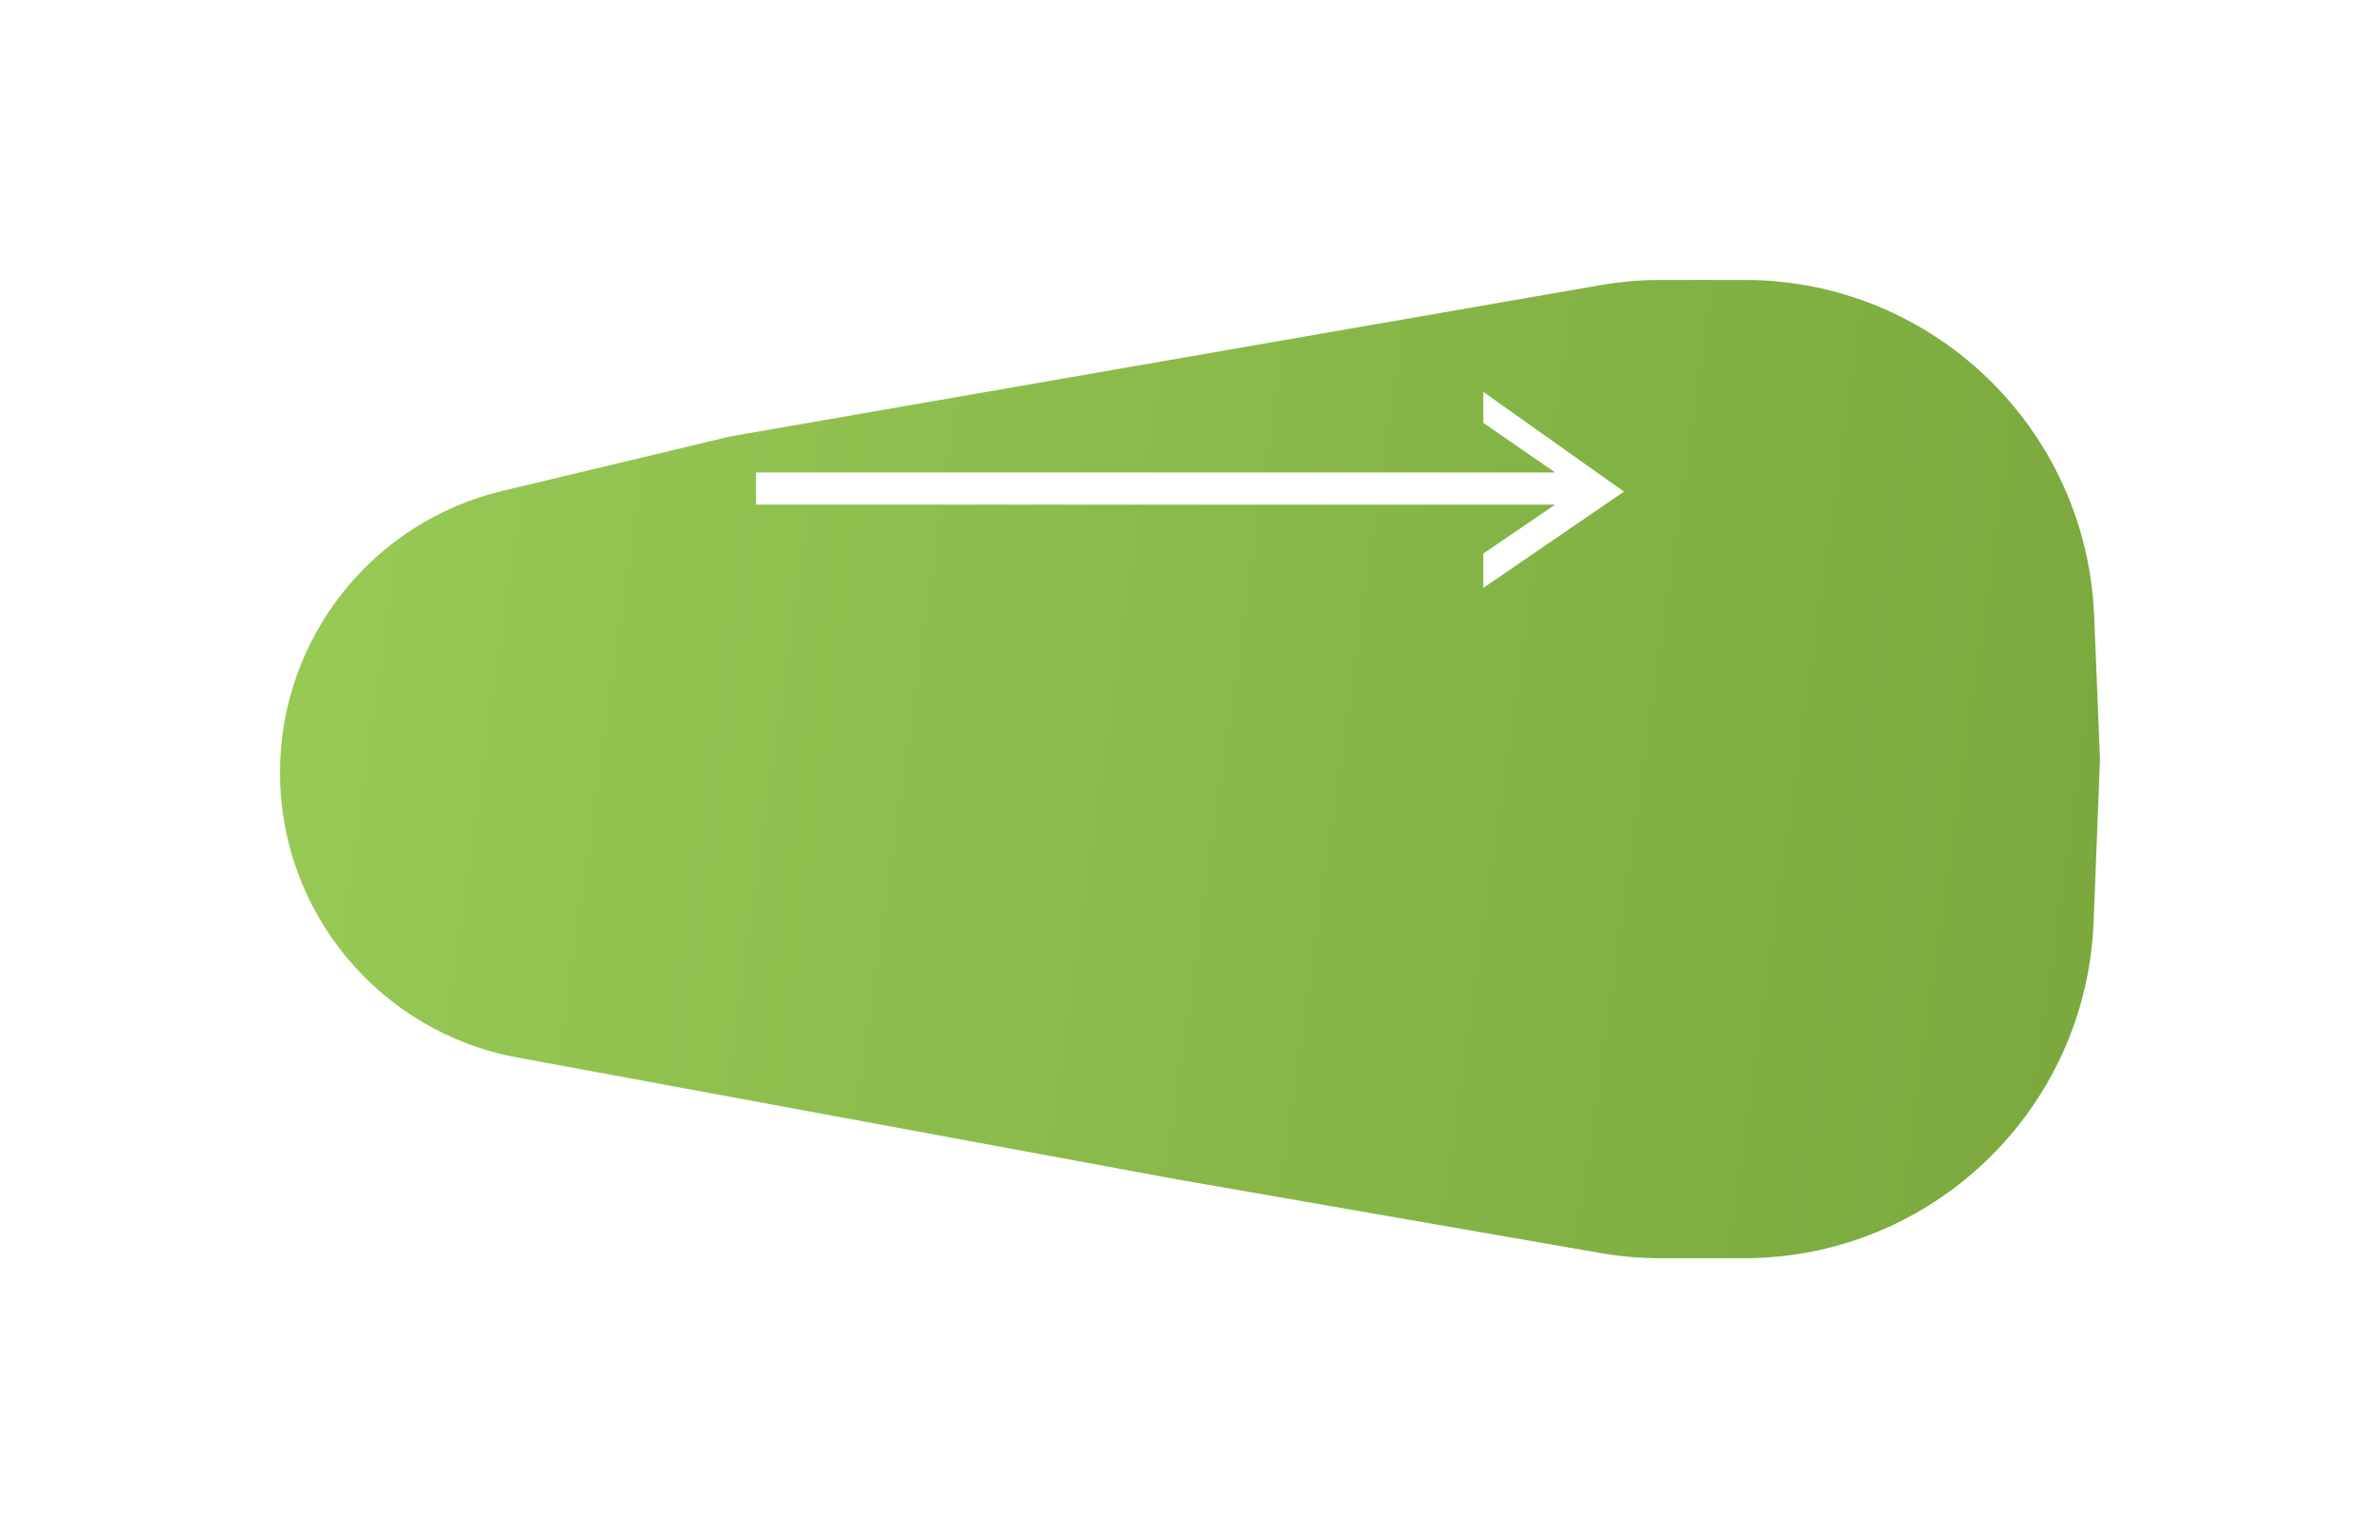 <?xml version="1.0" encoding="UTF-8"?> <svg xmlns="http://www.w3.org/2000/svg" width="170" height="110" viewBox="0 0 170 110" fill="none"> <g filter="url(#filter0_d)"> <path d="M20 35.199C20 25.625 26.569 17.3 35.881 15.073L52.151 11.183L84.301 5.591L114.326 0.37C115.74 0.124 117.174 0 118.609 0H124.602C138.012 0 149.034 10.581 149.581 23.98L150 34.247L149.544 45.872C149.018 59.288 137.989 69.892 124.563 69.892H118.609C117.174 69.892 115.74 69.769 114.326 69.523L84.301 64.301L36.933 55.548C27.121 53.735 20 45.178 20 35.199Z" fill="url(#paint0_linear)"></path> </g> <path d="M105.952 42V39.544L111.08 36.054H54L54 33.756H72.827H111.08L105.952 30.21V28L116 35.123L105.952 42Z" fill="white"></path> <defs> <filter id="filter0_d" x="0" y="0" width="170" height="109.892" filterUnits="userSpaceOnUse" color-interpolation-filters="sRGB"> <feFlood flood-opacity="0" result="BackgroundImageFix"></feFlood> <feColorMatrix in="SourceAlpha" type="matrix" values="0 0 0 0 0 0 0 0 0 0 0 0 0 0 0 0 0 0 127 0"></feColorMatrix> <feOffset dy="20"></feOffset> <feGaussianBlur stdDeviation="10"></feGaussianBlur> <feColorMatrix type="matrix" values="0 0 0 0 0 0 0 0 0 0 0 0 0 0 0 0 0 0 0.75 0"></feColorMatrix> <feBlend mode="normal" in2="BackgroundImageFix" result="effect1_dropShadow"></feBlend> <feBlend mode="normal" in="SourceGraphic" in2="effect1_dropShadow" result="shape"></feBlend> </filter> <linearGradient id="paint0_linear" x1="20" y1="7.632" x2="191.65" y2="31.968" gradientUnits="userSpaceOnUse"> <stop stop-color="#98CA56"></stop> <stop offset="1" stop-color="#729F36"></stop> </linearGradient> </defs> </svg> 